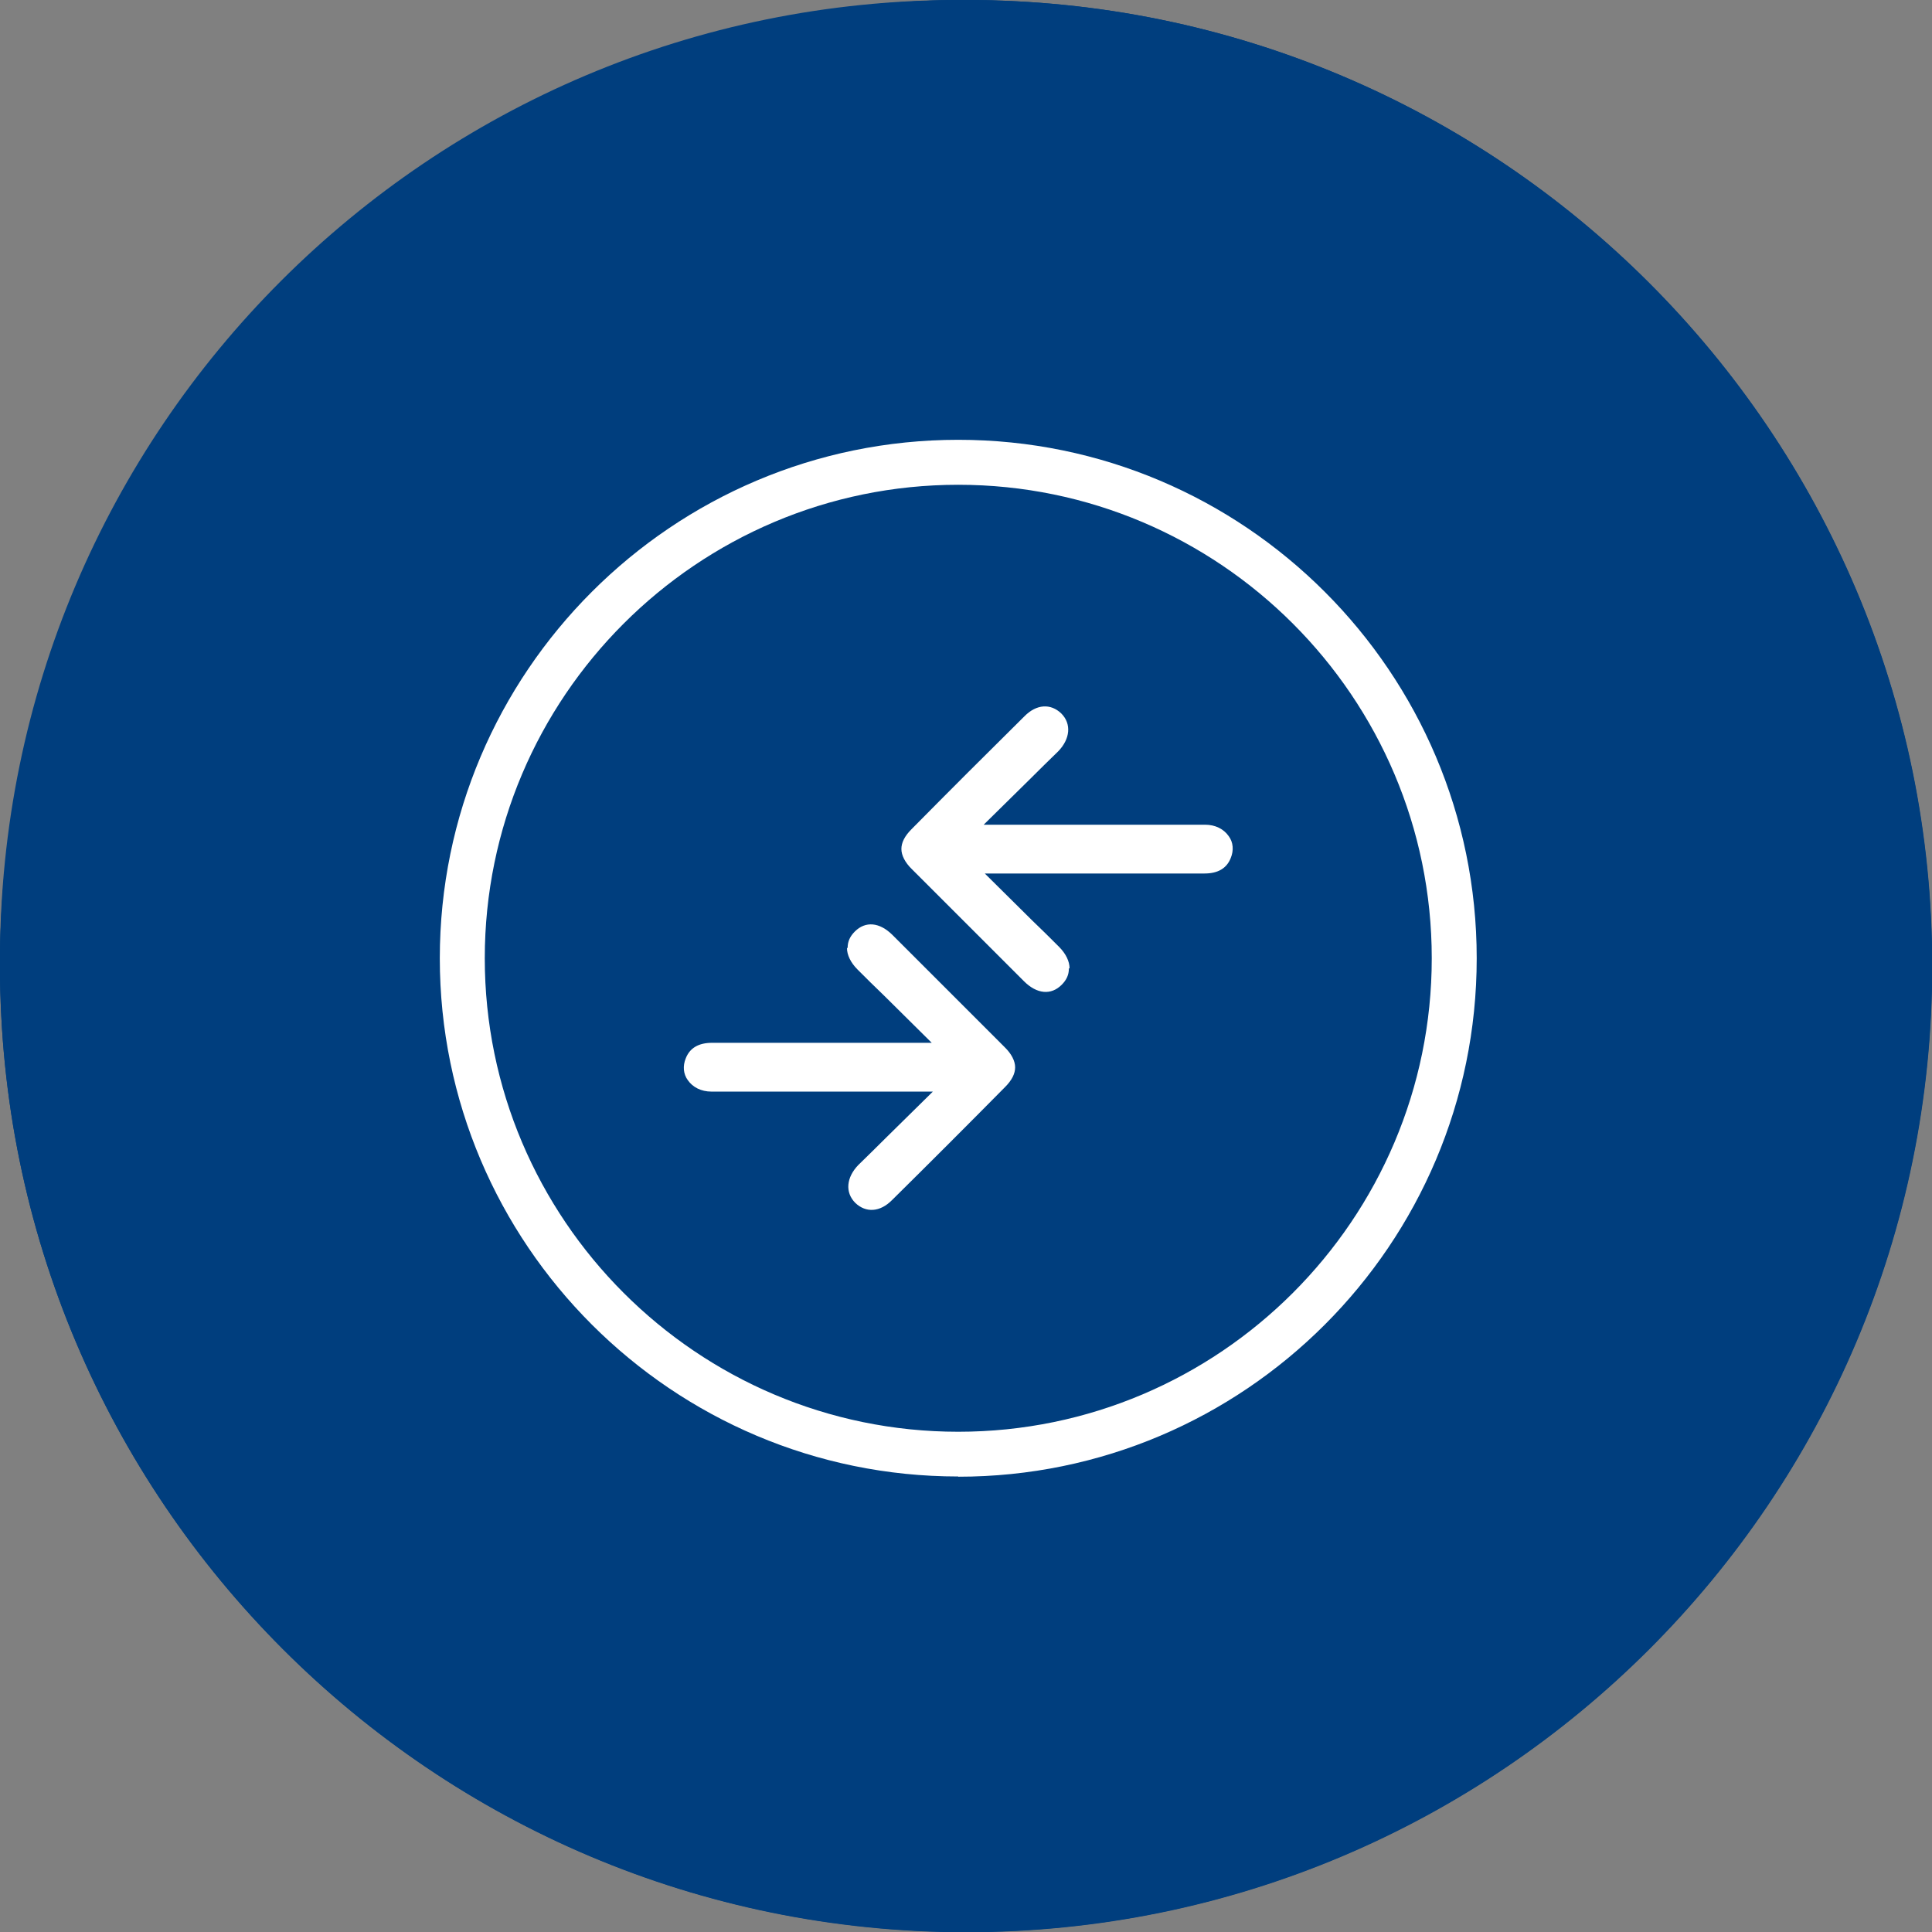 <svg width="123" height="123" viewBox="0 0 123 123" fill="none" xmlns="http://www.w3.org/2000/svg">
<rect x="0" y="0" width="123" height="123" fill="#808080" stroke="none"/>
<g clip-path="url(#clip0_1235_790)">
<g clip-path="url(#clip1_1235_790)">
<path d="M61.073 122.146C94.803 122.146 122.146 94.803 122.146 61.073C122.146 27.343 94.803 0 61.073 0C27.343 0 0 27.343 0 61.073C0 94.803 27.343 122.146 61.073 122.146Z" fill="#003E7E"/>
<g clip-path="url(#clip2_1235_790)">
<path d="M61.508 123.017C95.479 123.017 123.017 95.479 123.017 61.508C123.017 27.538 95.479 0 61.508 0C27.538 0 0 27.538 0 61.508C0 95.479 27.538 123.017 61.508 123.017Z" fill="#003E7E"/>
<path d="M52.651 91.033H36.65C34.19 91.033 32.188 89.031 32.188 86.587V40.893C32.188 38.432 34.19 36.447 36.65 36.447H45.643C46.237 36.447 46.729 36.939 46.729 37.533C46.729 38.127 46.237 38.619 45.643 38.619H36.65C35.377 38.619 34.342 39.637 34.342 40.91V86.604C34.342 87.86 35.377 88.895 36.65 88.895H52.651C53.245 88.895 53.737 89.387 53.737 89.981C53.737 90.575 53.245 91.067 52.651 91.067V91.033Z" fill="white"/>
<path d="M86.367 91.032H63.172C62.578 91.032 62.086 90.54 62.086 89.946C62.086 89.352 62.578 88.86 63.172 88.86H86.367C87.639 88.86 88.675 87.842 88.675 86.569V40.875C88.675 39.619 87.639 38.584 86.367 38.584H77.781C77.187 38.584 76.695 38.092 76.695 37.498C76.695 36.904 77.187 36.412 77.781 36.412H86.367C88.827 36.412 90.829 38.414 90.829 40.858V86.552C90.829 89.013 88.827 90.998 86.367 90.998V91.032Z" fill="white"/>
<path d="M71.521 38.602H51.566C50.972 38.602 50.48 38.109 50.48 37.516C50.48 36.922 50.972 36.43 51.566 36.43H71.521C72.115 36.43 72.607 36.922 72.607 37.516C72.607 38.109 72.115 38.602 71.521 38.602Z" fill="white"/>
<path d="M89.742 48.953H43.148C42.555 48.953 42.062 48.461 42.062 47.867C42.062 47.273 42.555 46.781 43.148 46.781H89.742C90.336 46.781 90.828 47.273 90.828 47.867C90.828 48.461 90.336 48.953 89.742 48.953Z" fill="white"/>
<path d="M41.351 61.745C39.671 61.745 38.297 60.371 38.297 58.691C38.297 57.011 39.671 55.637 41.351 55.637C43.031 55.637 44.405 57.011 44.405 58.691C44.405 60.371 43.031 61.745 41.351 61.745ZM41.351 57.792C40.859 57.792 40.452 58.199 40.452 58.691C40.452 59.183 40.859 59.59 41.351 59.59C41.843 59.59 42.25 59.183 42.25 58.691C42.25 58.199 41.843 57.792 41.351 57.792Z" fill="white"/>
<path d="M51.566 61.745C49.886 61.745 48.512 60.371 48.512 58.691C48.512 57.011 49.886 55.637 51.566 55.637C53.246 55.637 54.62 57.011 54.62 58.691C54.62 60.371 53.246 61.745 51.566 61.745ZM51.566 57.792C51.074 57.792 50.667 58.199 50.667 58.691C50.667 59.183 51.074 59.59 51.566 59.59C52.058 59.59 52.465 59.183 52.465 58.691C52.465 58.199 52.058 57.792 51.566 57.792Z" fill="white"/>
<path d="M61.812 61.745C60.132 61.745 58.758 60.371 58.758 58.691C58.758 57.011 60.132 55.637 61.812 55.637C63.492 55.637 64.866 57.011 64.866 58.691C64.866 60.371 63.492 61.745 61.812 61.745ZM61.812 57.792C61.32 57.792 60.913 58.199 60.913 58.691C60.913 59.183 61.32 59.59 61.812 59.59C62.304 59.59 62.711 59.183 62.711 58.691C62.711 58.199 62.304 57.792 61.812 57.792Z" fill="white"/>
<path d="M72.027 61.745C70.347 61.745 68.973 60.371 68.973 58.691C68.973 57.011 70.347 55.637 72.027 55.637C73.707 55.637 75.081 57.011 75.081 58.691C75.081 60.371 73.707 61.745 72.027 61.745ZM72.027 57.792C71.535 57.792 71.128 58.199 71.128 58.691C71.128 59.183 71.535 59.59 72.027 59.59C72.519 59.59 72.926 59.183 72.926 58.691C72.926 58.199 72.519 57.792 72.027 57.792Z" fill="white"/>
<path d="M82.277 61.745C80.597 61.745 79.223 60.371 79.223 58.691C79.223 57.011 80.597 55.637 82.277 55.637C83.957 55.637 85.331 57.011 85.331 58.691C85.331 60.371 83.957 61.745 82.277 61.745ZM82.277 57.792C81.785 57.792 81.378 58.199 81.378 58.691C81.378 59.183 81.785 59.59 82.277 59.59C82.769 59.59 83.176 59.183 83.176 58.691C83.176 58.199 82.769 57.792 82.277 57.792Z" fill="white"/>
<path d="M41.351 71.673C39.671 71.673 38.297 70.299 38.297 68.619C38.297 66.939 39.671 65.564 41.351 65.564C43.031 65.564 44.405 66.939 44.405 68.619C44.405 70.299 43.031 71.673 41.351 71.673ZM41.351 67.719C40.859 67.719 40.452 68.127 40.452 68.619C40.452 69.111 40.859 69.518 41.351 69.518C41.843 69.518 42.25 69.111 42.25 68.619C42.25 68.127 41.843 67.719 41.351 67.719Z" fill="white"/>
<path d="M51.566 71.673C49.886 71.673 48.512 70.299 48.512 68.619C48.512 66.939 49.886 65.564 51.566 65.564C53.246 65.564 54.62 66.939 54.62 68.619C54.62 70.299 53.246 71.673 51.566 71.673ZM51.566 67.719C51.074 67.719 50.667 68.127 50.667 68.619C50.667 69.111 51.074 69.518 51.566 69.518C52.058 69.518 52.465 69.111 52.465 68.619C52.465 68.127 52.058 67.719 51.566 67.719Z" fill="white"/>
<path d="M72.027 71.673C70.347 71.673 68.973 70.299 68.973 68.619C68.973 66.939 70.347 65.564 72.027 65.564C73.707 65.564 75.081 66.939 75.081 68.619C75.081 70.299 73.707 71.673 72.027 71.673ZM72.027 67.719C71.535 67.719 71.128 68.127 71.128 68.619C71.128 69.111 71.535 69.518 72.027 69.518C72.519 69.518 72.926 69.111 72.926 68.619C72.926 68.127 72.519 67.719 72.027 67.719Z" fill="white"/>
<path d="M82.277 71.673C80.597 71.673 79.223 70.299 79.223 68.619C79.223 66.939 80.597 65.564 82.277 65.564C83.957 65.564 85.331 66.939 85.331 68.619C85.331 70.299 83.957 71.673 82.277 71.673ZM82.277 67.719C81.785 67.719 81.378 68.127 81.378 68.619C81.378 69.111 81.785 69.518 82.277 69.518C82.769 69.518 83.176 69.111 83.176 68.619C83.176 68.127 82.769 67.719 82.277 67.719Z" fill="white"/>
<path d="M41.351 81.599C39.671 81.599 38.297 80.224 38.297 78.544C38.297 76.865 39.671 75.49 41.351 75.49C43.031 75.49 44.405 76.865 44.405 78.544C44.405 80.224 43.031 81.599 41.351 81.599ZM41.351 77.645C40.859 77.645 40.452 78.052 40.452 78.544C40.452 79.037 40.859 79.444 41.351 79.444C41.843 79.444 42.25 79.037 42.25 78.544C42.25 78.052 41.843 77.645 41.351 77.645Z" fill="white"/>
<path d="M51.566 81.599C49.886 81.599 48.512 80.224 48.512 78.544C48.512 76.865 49.886 75.49 51.566 75.49C53.246 75.49 54.62 76.865 54.62 78.544C54.62 80.224 53.246 81.599 51.566 81.599ZM51.566 77.645C51.074 77.645 50.667 78.052 50.667 78.544C50.667 79.037 51.074 79.444 51.566 79.444C52.058 79.444 52.465 79.037 52.465 78.544C52.465 78.052 52.058 77.645 51.566 77.645Z" fill="white"/>
<path d="M61.812 81.599C60.132 81.599 58.758 80.224 58.758 78.544C58.758 76.865 60.132 75.49 61.812 75.49C63.492 75.49 64.866 76.865 64.866 78.544C64.866 80.224 63.492 81.599 61.812 81.599ZM61.812 77.645C61.32 77.645 60.913 78.052 60.913 78.544C60.913 79.037 61.32 79.444 61.812 79.444C62.304 79.444 62.711 79.037 62.711 78.544C62.711 78.052 62.304 77.645 61.812 77.645Z" fill="white"/>
<path d="M72.027 81.599C70.347 81.599 68.973 80.224 68.973 78.544C68.973 76.865 70.347 75.49 72.027 75.49C73.707 75.49 75.081 76.865 75.081 78.544C75.081 80.224 73.707 81.599 72.027 81.599ZM72.027 77.645C71.535 77.645 71.128 78.052 71.128 78.544C71.128 79.037 71.535 79.444 72.027 79.444C72.519 79.444 72.926 79.037 72.926 78.544C72.926 78.052 72.519 77.645 72.027 77.645Z" fill="white"/>
<path d="M82.277 81.599C80.597 81.599 79.223 80.224 79.223 78.544C79.223 76.865 80.597 75.49 82.277 75.49C83.957 75.49 85.331 76.865 85.331 78.544C85.331 80.224 83.957 81.599 82.277 81.599ZM82.277 77.645C81.785 77.645 81.378 78.052 81.378 78.544C81.378 79.037 81.785 79.444 82.277 79.444C82.769 79.444 83.176 79.037 83.176 78.544C83.176 78.052 82.769 77.645 82.277 77.645Z" fill="white"/>
<path d="M61.509 70.772C61.254 70.772 61 70.687 60.796 70.501L57.98 68.057C57.521 67.667 57.471 66.988 57.878 66.53C58.268 66.072 58.947 66.021 59.405 66.428L61.458 68.21L65.7 63.951C66.124 63.527 66.803 63.527 67.227 63.951C67.651 64.375 67.651 65.054 67.227 65.478L62.272 70.45C62.069 70.653 61.78 70.772 61.509 70.772Z" fill="white"/>
<path d="M38.262 49.14C38.975 49.14 39.552 48.563 39.552 47.85C39.552 47.138 38.975 46.56 38.262 46.56C37.55 46.56 36.973 47.138 36.973 47.85C36.973 48.563 37.55 49.14 38.262 49.14Z" fill="white"/>
<path d="M48.577 44.235C46.49 44.235 44.793 42.538 44.793 40.451V35.768C44.793 33.681 46.49 31.984 48.577 31.984C50.664 31.984 52.361 33.681 52.361 35.768V40.451C52.361 42.538 50.664 44.235 48.577 44.235ZM48.577 34.139C47.678 34.139 46.948 34.869 46.948 35.768V40.451C46.948 41.351 47.678 42.08 48.577 42.08C49.476 42.08 50.206 41.351 50.206 40.451V35.768C50.206 34.869 49.476 34.139 48.577 34.139Z" fill="white"/>
<path d="M74.456 44.235C72.369 44.235 70.672 42.538 70.672 40.451V35.768C70.672 33.681 72.369 31.984 74.456 31.984C76.543 31.984 78.24 33.681 78.24 35.768V40.451C78.24 42.538 76.543 44.235 74.456 44.235ZM74.456 34.139C73.556 34.139 72.827 34.869 72.827 35.768V40.451C72.827 41.351 73.556 42.08 74.456 42.08C75.355 42.08 76.085 41.351 76.085 40.451V35.768C76.085 34.869 75.355 34.139 74.456 34.139Z" fill="white"/>
<path d="M58.997 89.946C58.997 89.352 58.522 88.877 57.928 88.877C57.334 88.877 56.859 89.352 56.859 89.946C56.859 90.54 57.334 91.015 57.928 91.015C58.522 91.015 58.997 90.54 58.997 89.946Z" fill="white"/>
</g>
</g>
<g clip-path="url(#clip3_1235_790)">
<path d="M61.5 123C95.466 123 123 95.466 123 61.5C123 27.535 95.466 0 61.5 0C27.535 0 0 27.535 0 61.5C0 95.466 27.535 123 61.5 123Z" fill="#003E7E"/>
<g clip-path="url(#clip4_1235_790)">
<path d="M53.922 60.349C53.922 60.793 54.151 61.28 54.594 61.723C55.138 62.267 55.682 62.811 56.298 63.398L59.318 66.39H45.334C44.475 66.39 43.917 66.719 43.659 67.377C43.459 67.864 43.502 68.379 43.788 68.766C44.103 69.224 44.647 69.496 45.291 69.496C48.654 69.496 44.732 69.496 48.096 69.496H59.39L56.498 72.344C55.854 72.988 55.239 73.589 54.638 74.176C53.893 74.949 53.779 75.908 54.451 76.581C55.124 77.225 56.026 77.182 56.799 76.395C59.203 74.019 61.608 71.614 63.984 69.209C64.428 68.766 64.628 68.35 64.628 67.95C64.628 67.549 64.399 67.091 63.956 66.662C61.58 64.285 59.203 61.909 56.827 59.533C55.997 58.703 55.096 58.632 54.423 59.304C54.108 59.619 53.965 59.948 53.965 60.335L53.936 60.364L53.922 60.349Z" fill="white"/>
<path d="M68.093 61.651C68.093 61.208 67.864 60.721 67.421 60.277C66.877 59.733 66.333 59.19 65.717 58.603L62.697 55.611H76.681C77.54 55.611 78.099 55.282 78.356 54.623C78.556 54.137 78.514 53.621 78.227 53.235C77.912 52.777 77.368 52.505 76.724 52.505C73.361 52.505 77.283 52.505 73.919 52.505H62.626L65.517 49.657C66.161 49.013 66.776 48.411 67.378 47.825C68.122 47.052 68.236 46.093 67.564 45.42C66.891 44.776 65.989 44.819 65.216 45.606C62.812 47.982 60.407 50.387 58.031 52.791C57.587 53.235 57.387 53.65 57.387 54.051C57.387 54.452 57.616 54.91 58.059 55.339C60.435 57.715 62.812 60.091 65.188 62.467C66.018 63.297 66.92 63.369 67.592 62.696C67.907 62.381 68.05 62.052 68.05 61.666L68.079 61.637L68.093 61.651Z" fill="white"/>
<path d="M61.007 94C42.8 94 28 79.2 28 61.007C28 42.815 42.8 28 61.007 28C79.214 28 94.014 42.8 94.014 61.007C94.014 79.214 79.214 94.014 61.007 94.014V94ZM61.007 30.863C44.389 30.863 30.863 44.389 30.863 61.007C30.863 77.625 44.389 91.152 61.007 91.152C77.625 91.152 91.152 77.625 91.152 61.007C91.152 44.389 77.625 30.863 61.007 30.863Z" fill="white"/>
</g>
</g>
</g>
<defs>
<clipPath id="clip0_1235_790">
<rect width="123" height="123" fill="white"/>
</clipPath>
<clipPath id="clip1_1235_790">
<rect width="123" height="123" fill="white"/>
</clipPath>
<clipPath id="clip2_1235_790">
<rect width="123" height="123" fill="white"/>
</clipPath>
<clipPath id="clip3_1235_790">
<rect width="123" height="123" fill="white"/>
</clipPath>
<clipPath id="clip4_1235_790">
<rect width="66" height="66" fill="white" transform="translate(28 28)"/>
</clipPath>
</defs>
</svg>

